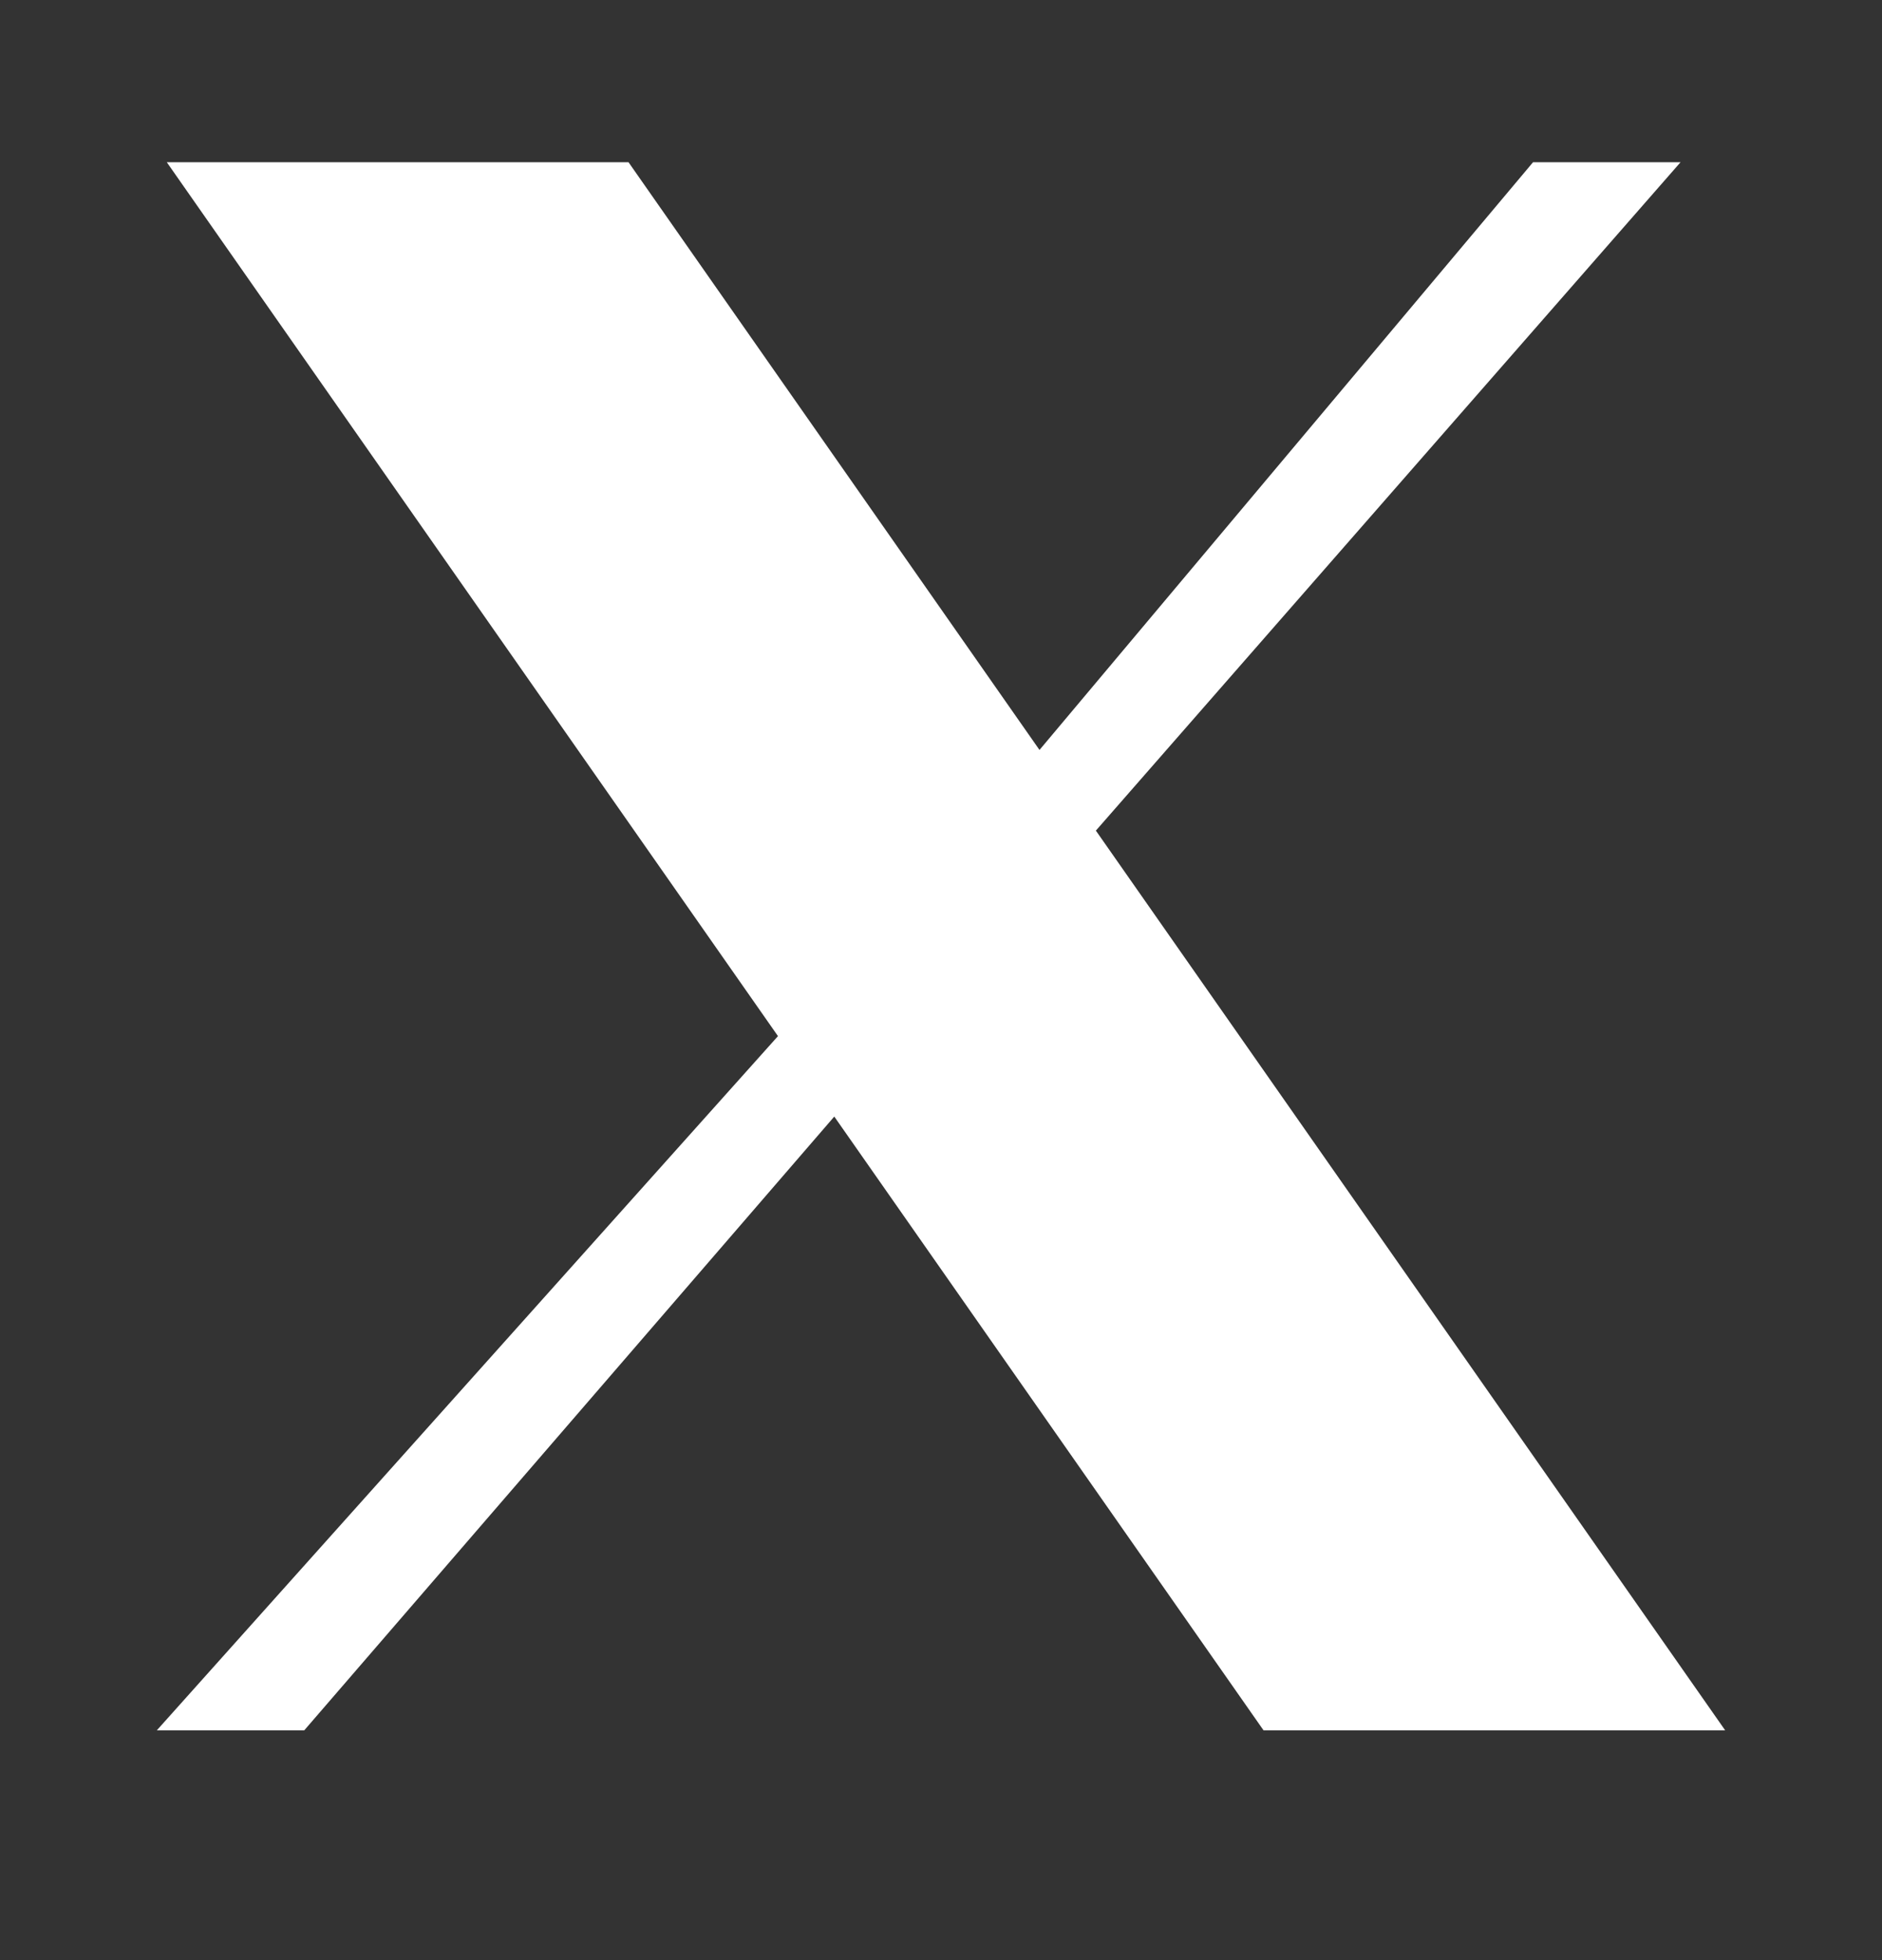 <svg width="24" height="25" viewBox="0 0 24 25" fill="none" xmlns="http://www.w3.org/2000/svg">
<rect x="0" y="0" width="24" height="25" fill="#333333" stroke="none"/>
<path d="M2.127 2.069H8.015L13.256 9.565L19.55 2.069H21.431L13.975 10.594L22 22.069H16.113L10.639 14.241L3.88 22.069H2L9.921 13.215L2.127 2.069Z" fill="white"/>
</svg>
